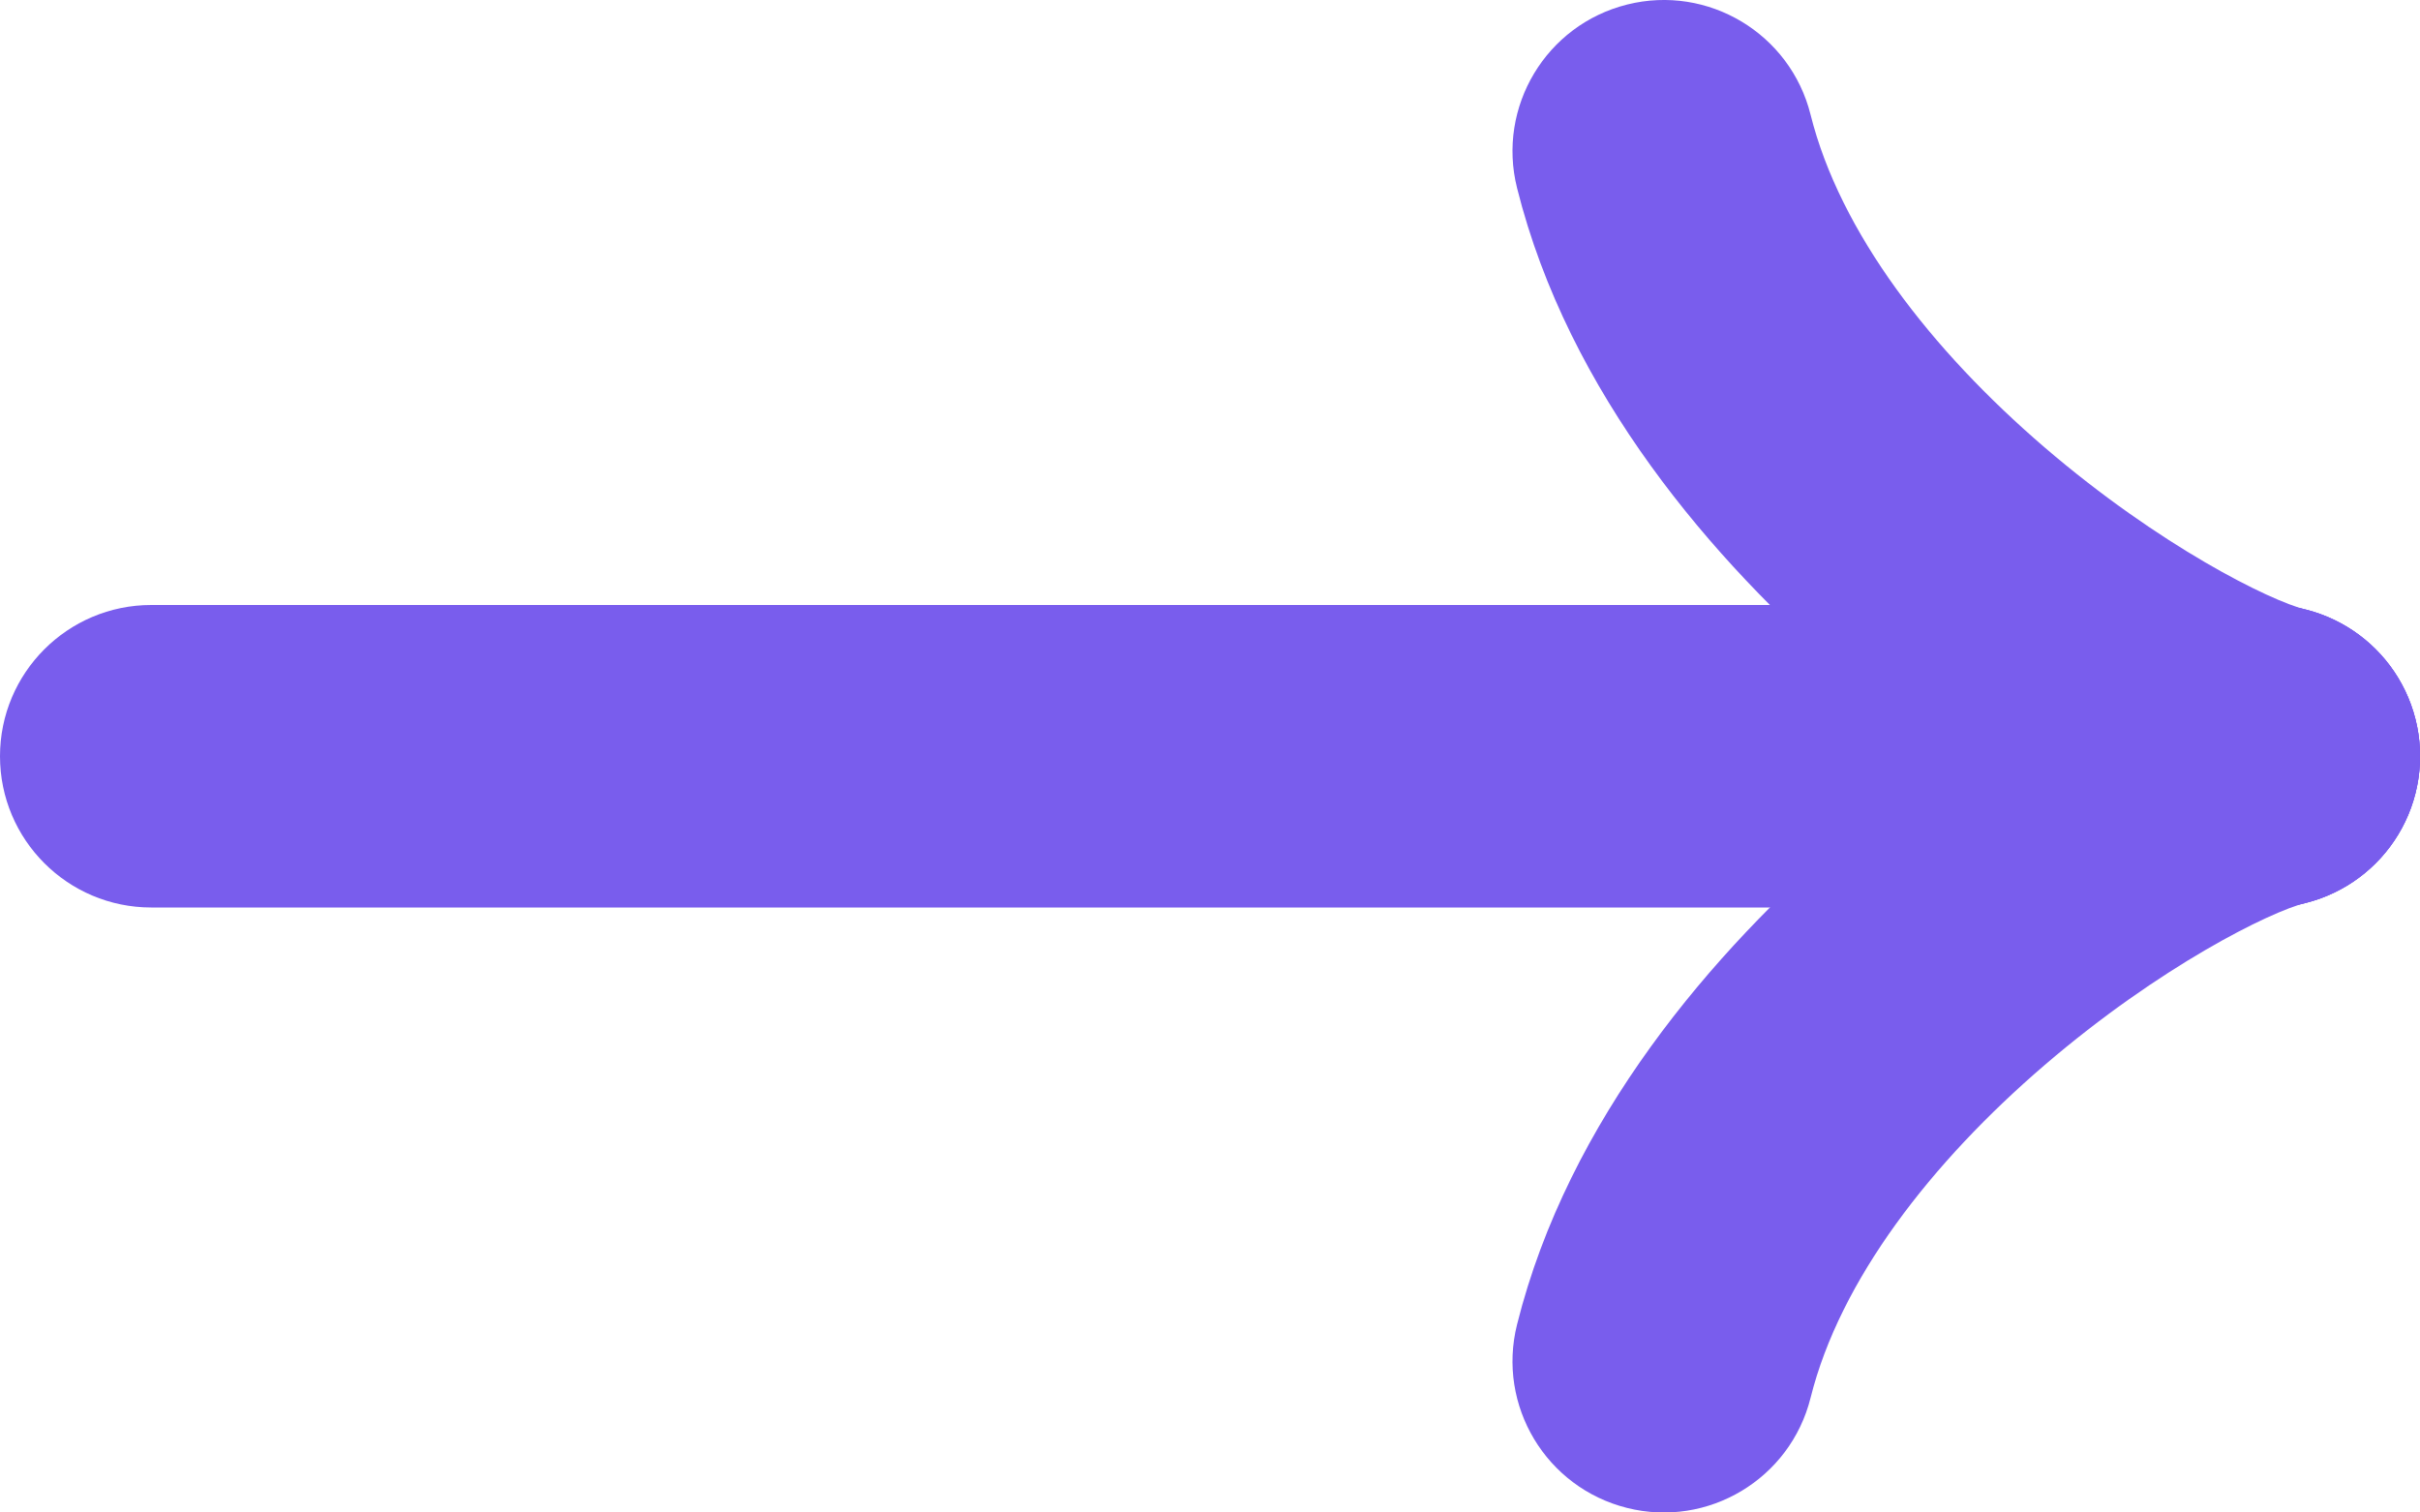 <svg width="24" height="15" viewBox="0 0 24 15" fill="none" xmlns="http://www.w3.org/2000/svg">
<path fill-rule="evenodd" clip-rule="evenodd" d="M16.137 0.045C16.94 -0.156 17.755 0.333 17.956 1.137C18.248 2.305 19.152 3.471 20.277 4.437C21.422 5.419 22.514 5.958 22.864 6.045C23.668 6.246 24.157 7.06 23.956 7.864C23.755 8.668 22.94 9.156 22.137 8.956C21.153 8.71 19.646 7.848 18.323 6.714C16.982 5.563 15.553 3.896 15.045 1.864C14.844 1.06 15.333 0.246 16.137 0.045Z" fill="#795DED"/>
<path fill-rule="evenodd" clip-rule="evenodd" d="M16.137 14.955C16.94 15.156 17.755 14.667 17.956 13.863C18.248 12.695 19.152 11.529 20.277 10.563C21.422 9.581 22.514 9.042 22.864 8.955C23.668 8.754 24.157 7.94 23.956 7.136C23.755 6.332 22.94 5.844 22.137 6.044C21.153 6.29 19.646 7.152 18.323 8.286C16.982 9.437 15.553 11.104 15.045 13.136C14.844 13.94 15.333 14.754 16.137 14.955Z" fill="#795DED"/>
<path fill-rule="evenodd" clip-rule="evenodd" d="M0 7.5C0 6.672 0.672 6 1.5 6L22.5 6C23.328 6 24 6.672 24 7.5C24 8.328 23.328 9 22.5 9L1.5 9C0.672 9 0 8.328 0 7.5Z" fill="#795DED"/>
</svg>
